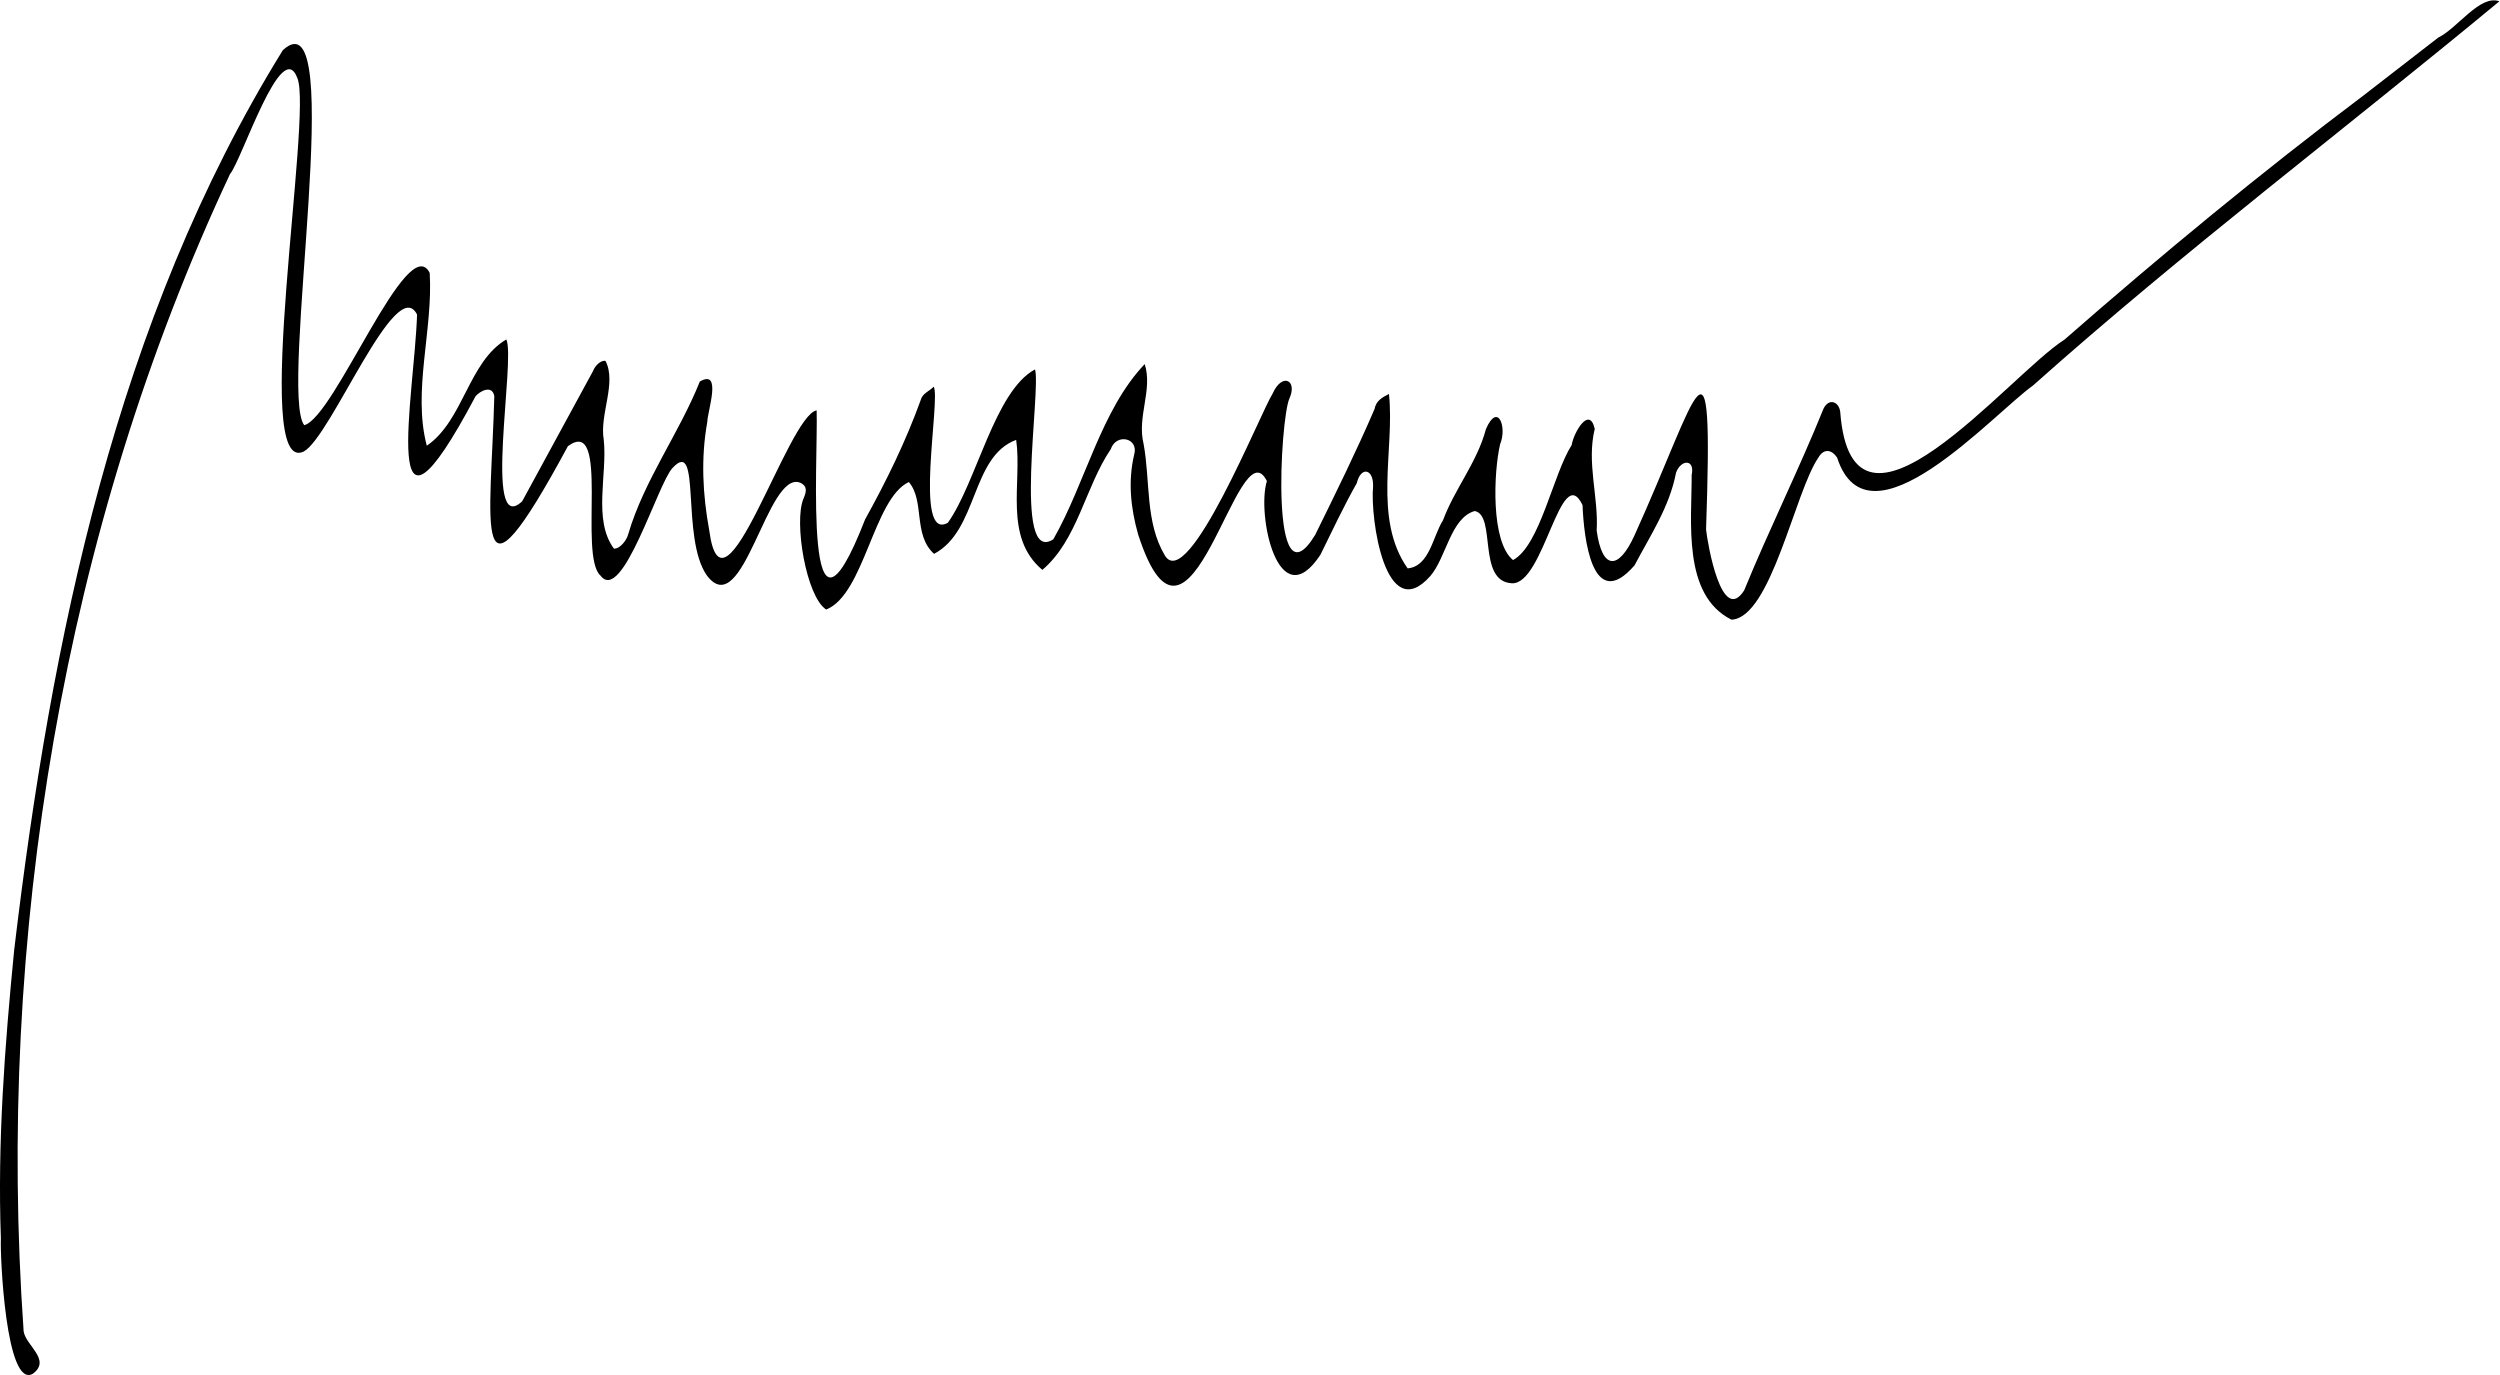 <svg xmlns="http://www.w3.org/2000/svg" width="1813.333" height="997.333" xmlns:v="https://vecta.io/nano"><defs><clipPath id="A"><path d="M0 748h1360V0H0z"/></clipPath></defs><g clip-path="url(#A)" transform="matrix(1.333 0 0 -1.333 0 997.333)"><path d="M1360 747.475c-84.353-69.88-171.835-136.011-253.69-208.986-22.222-15.92-89.625-91.524-106.631-39.402-3.042 4.706-7.37 5.07-10.191.163-12.825-18.572-25.788-87.237-47.315-88.258-26.923 13.466-21.567 53.596-21.679 78.747 1.908 8.884-5.923 8.495-8.508 1.212-3.551-18.61-13.996-34.093-22.564-50.38-23.188-26.723-27.634 15.535-28.303 32.776-11.863 24.62-21.019-43.761-38.546-42.527-18.9 1.015-8.245 36.997-20.123 39.296-13.111-3.734-15.419-25.174-24.134-35.354-24.514-27.662-32.822 31.578-31.174 48.724.32 9.803-6.704 10.998-8.849 1.835-7.181-12.713-13.411-26.024-19.835-39.063-22.902-34.556-34.784 21.966-29.1 40.164-15.874 31.969-41.911-116.39-70.073-28.986-4.009 14.109-5.581 28.844-2.158 43.308 2.689 9.266-9.781 11.84-12.715 3.049-14.075-20.905-17.987-49.355-37.224-65.7-21.27 17.856-10.918 47.539-14.253 70.743-24.711-9.116-20.602-49.344-44.678-62.018-11.573 10.4-4.92 28.742-13.715 39.072-19.196-8.875-24.182-61.127-44.987-69.386-10.962 7.154-17.613 47.821-12.39 60.259 1.453 3.472 2.568 6.675-1.617 8.71-18.088 7.627-31.094-76.745-50.928-50.395-14.344 20.41-2.787 75.73-18.689 58.445-7.95-8.3-27.349-74.29-39.187-58.523-12.141 10.738 5.402 87.284-17.711 70.43-52.993-98.255-41.844-42.442-40.06 27.185-1.116 6.321-7.729 2.872-10.196-.036-53.264-100.558-33.204.666-31.834 44.436-11.427 22.948-46.891-66.766-61.723-74.551-28.95-13.679 4.984 183.208-3.388 203.15-8.528 23.429-30.275-44.702-36.646-52.084C34.208 459.464-2.156 236.858 12.871 23.658 14.203 15.877 27.91 8.241 17.965.739 3.146-8.125-.017 65.536.482 74.226c-1.906 52.621 2.117 104.807 7.244 157.12 20.122 169.023 55.296 342.521 146.181 489.553 35.725 32.838-2.44-186.132 11.645-204.072 16.641 4.307 56.277 106.542 68.259 82.878 1.914-31.002-9.451-64.476-1.57-94.051 20.067 13.821 22.569 45.589 43.256 57.838 5.214-10.511-12.932-108.374 8.634-88.08l38.646 71.036c.903 2.604 4.179 5.936 6.713 5.341 6.173-12.066-3.351-29.018-.972-42.91 2.069-18.781-6.021-43.621 5.549-59.237 3.344-.151 7.027 4.706 7.78 7.925 8.729 29.541 27.592 54.623 38.955 83.024 12.299 7.083 4.146-16.189 4.048-22.063-3.54-19.73-2.506-39.349 1.076-58.934 7.398-55.876 42.682 62.457 58.437 65.316.893-27.424-7.765-147.017 26.373-59.332 11.67 21.028 22.147 42.495 30.334 65.141.822 3.358 4.722 4.685 7.004 7.059 3.889-6.735-11.234-84.761 7.701-74.028 15.626 21.965 25.456 71.7 47.415 83.429 3.413-11.035-12.356-107.048 9.978-92.415 17.463 30.572 25.791 70.152 49.709 95.321 4.496-13.971-4.303-28.668-.601-43.468 3.72-20.194.759-42.526 11.579-60.701 12.626-20.687 51.948 77.592 58.71 88.263 5.061 11.336 13.641 7.273 9.015-2.933-4.956-11.081-10.8-114.861 14.064-74.097 11.133 22.631 22.307 45.244 32.273 68.417.826 4.469 4.093 6.386 7.871 8.245 3.243-30.049-8.958-67.735 10.157-94.895 11.933 1.071 13.719 17.546 19.223 26.13 6.448 17.338 18.531 31.434 23.388 49.672 6.482 14.847 11.599 1.078 7.721-8.19-3.578-15.35-5.161-53.162 7.021-63.09 14.733 7.929 21.742 46.696 31.915 62.601 1.009 6.668 9.619 21.592 12.542 8.779-4.513-18.545 2.137-36.848 1.052-55.335 2.898-21.247 11.776-22.094 20.653-2.436 34.718 76.549 43.008 123.476 38.866 3.02.899-8.212 8.514-52.104 20.718-33.166 13.639 33.335 29.729 65.603 43.217 98.961 2.826 5.724 8.269 4.017 9.062-1.684 6.447-86.566 91.869 20.158 122.036 39.214 52.663 46.04 106.637 90.671 162.545 132.722l40.794 31.597c10.574 5.121 22.757 23.624 33.302 19.764"/></g></svg>
